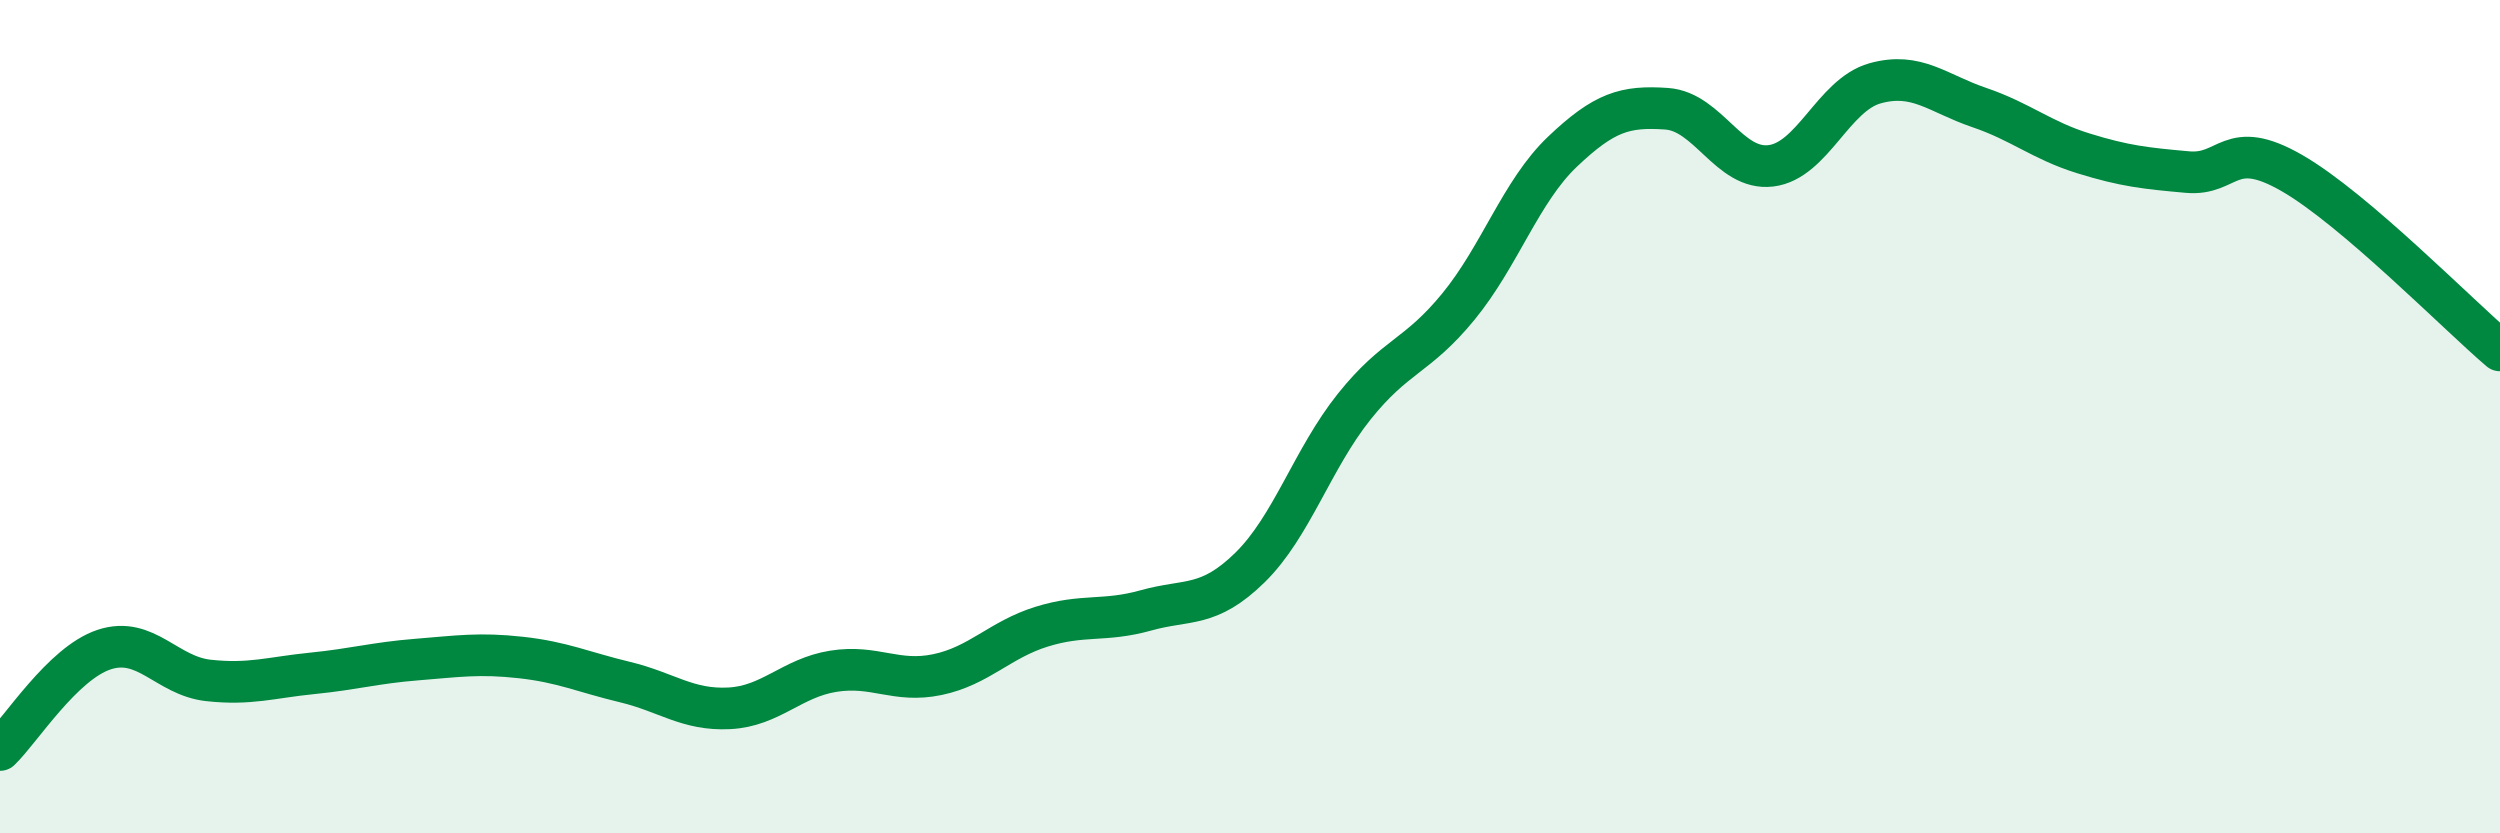 
    <svg width="60" height="20" viewBox="0 0 60 20" xmlns="http://www.w3.org/2000/svg">
      <path
        d="M 0,18 C 0.5,17.52 1.5,15.92 2.5,15.59 C 3.5,15.26 4,16.22 5,16.33 C 6,16.44 6.5,16.26 7.5,16.16 C 8.5,16.06 9,15.91 10,15.83 C 11,15.75 11.5,15.67 12.5,15.78 C 13.5,15.89 14,16.13 15,16.37 C 16,16.61 16.5,17.05 17.5,17 C 18.5,16.95 19,16.27 20,16.11 C 21,15.95 21.5,16.4 22.5,16.19 C 23.5,15.98 24,15.35 25,15.04 C 26,14.73 26.5,14.93 27.5,14.65 C 28.5,14.37 29,14.6 30,13.62 C 31,12.64 31.5,11.01 32.5,9.76 C 33.5,8.51 34,8.58 35,7.36 C 36,6.14 36.5,4.59 37.5,3.64 C 38.5,2.69 39,2.54 40,2.61 C 41,2.68 41.5,4.1 42.5,3.98 C 43.5,3.86 44,2.28 45,2 C 46,1.72 46.5,2.24 47.5,2.58 C 48.5,2.92 49,3.37 50,3.68 C 51,3.99 51.5,4.04 52.5,4.13 C 53.5,4.22 53.5,3.29 55,4.15 C 56.5,5.01 59,7.56 60,8.41L60 20L0 20Z"
        fill="#008740"
        opacity="0.1"
        stroke-linecap="round"
        stroke-linejoin="round"
      />
      <path
        d="M 0,18 C 0.5,17.52 1.5,15.92 2.5,15.59 C 3.5,15.26 4,16.22 5,16.33 C 6,16.44 6.5,16.26 7.5,16.16 C 8.5,16.06 9,15.91 10,15.83 C 11,15.75 11.5,15.67 12.5,15.78 C 13.5,15.89 14,16.13 15,16.37 C 16,16.61 16.5,17.05 17.5,17 C 18.5,16.95 19,16.27 20,16.11 C 21,15.95 21.5,16.4 22.5,16.19 C 23.5,15.98 24,15.35 25,15.04 C 26,14.73 26.5,14.93 27.5,14.65 C 28.5,14.37 29,14.6 30,13.62 C 31,12.64 31.5,11.01 32.5,9.76 C 33.5,8.51 34,8.58 35,7.36 C 36,6.14 36.5,4.59 37.5,3.64 C 38.5,2.69 39,2.54 40,2.61 C 41,2.68 41.5,4.1 42.5,3.98 C 43.5,3.86 44,2.28 45,2 C 46,1.72 46.5,2.24 47.5,2.58 C 48.5,2.92 49,3.37 50,3.68 C 51,3.99 51.5,4.04 52.5,4.13 C 53.5,4.22 53.5,3.29 55,4.15 C 56.5,5.01 59,7.56 60,8.41"
        stroke="#008740"
        stroke-width="1"
        fill="none"
        stroke-linecap="round"
        stroke-linejoin="round"
      />
    </svg>
  